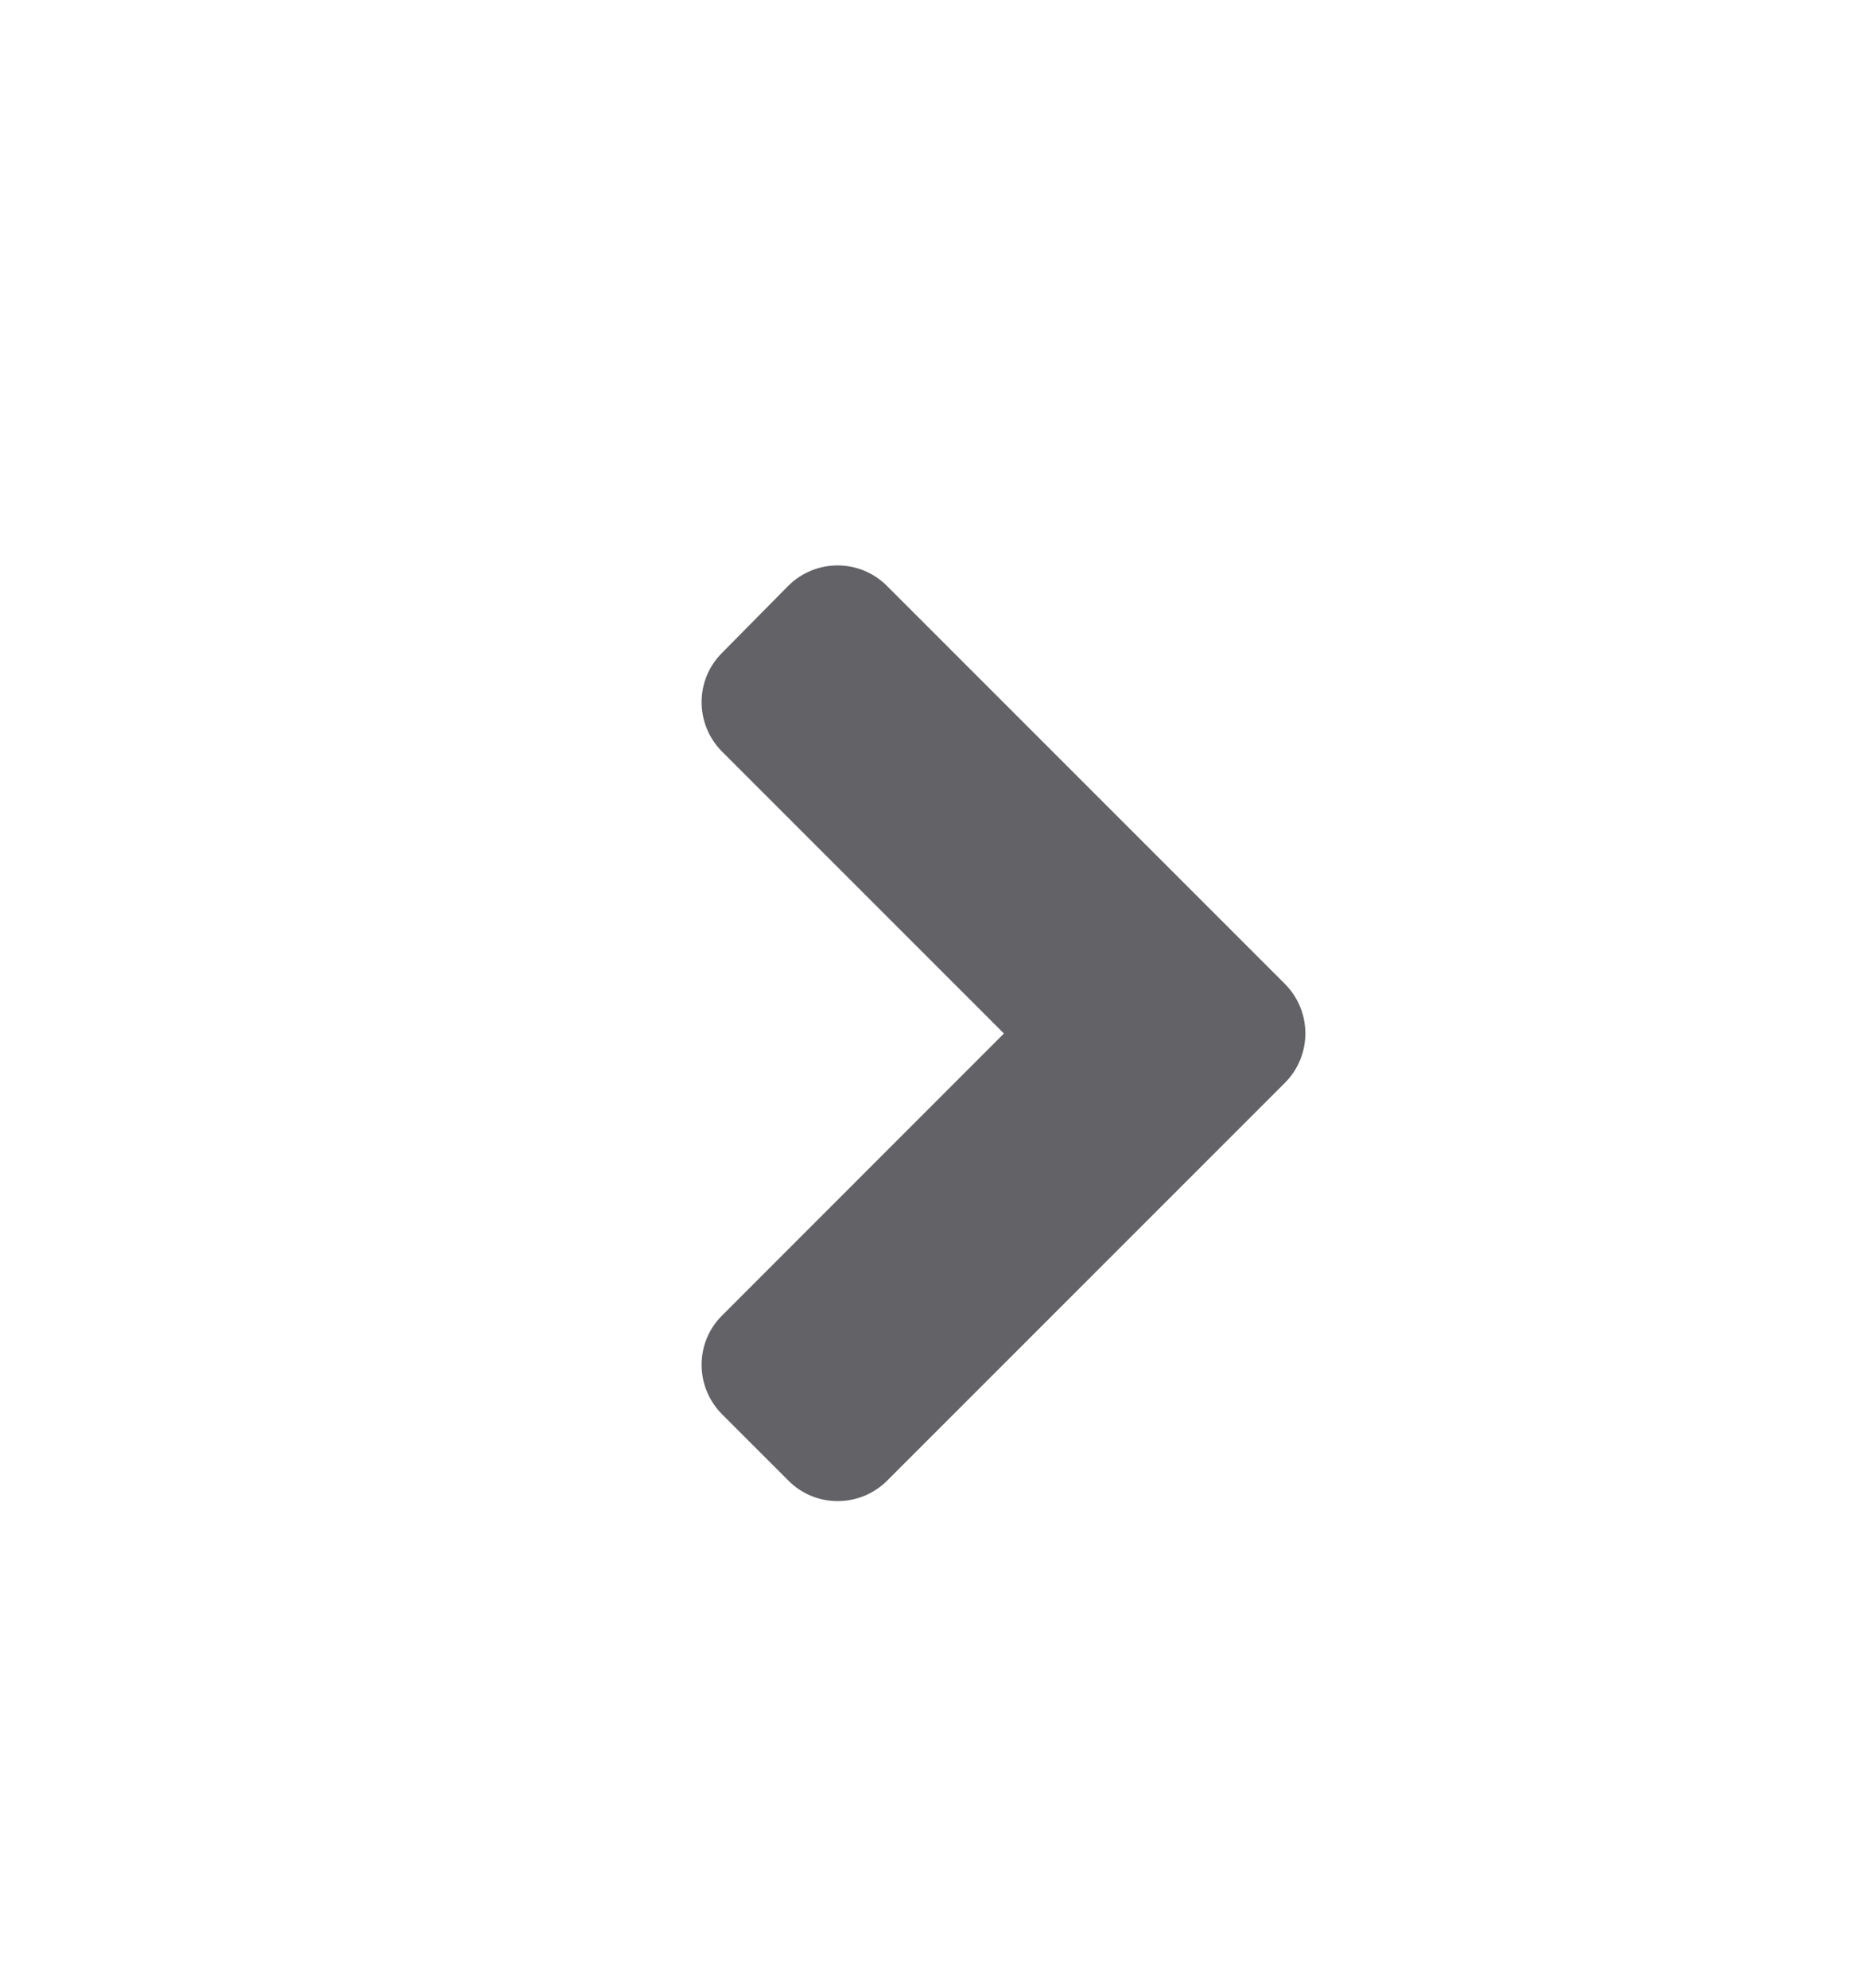 <svg width="16" height="17" viewBox="0 0 16 17" fill="none" xmlns="http://www.w3.org/2000/svg">
<g clip-path="url(#clip0_814_16555)">
<path d="M10.987 9.26L7.588 12.659C7.353 12.894 6.973 12.894 6.741 12.659L6.176 12.094C5.941 11.859 5.941 11.479 6.176 11.247L8.585 8.837L6.176 6.428C5.941 6.193 5.941 5.813 6.176 5.581L6.739 5.011C6.973 4.776 7.353 4.776 7.586 5.011L10.985 8.41C11.222 8.645 11.222 9.025 10.987 9.26Z" fill="#636367"/>
</g>
<defs>
<clipPath id="clip0_814_16555">
<rect width="16" height="16" fill="white" transform="translate(0 0.835)"/>
</clipPath>
</defs>
</svg>
